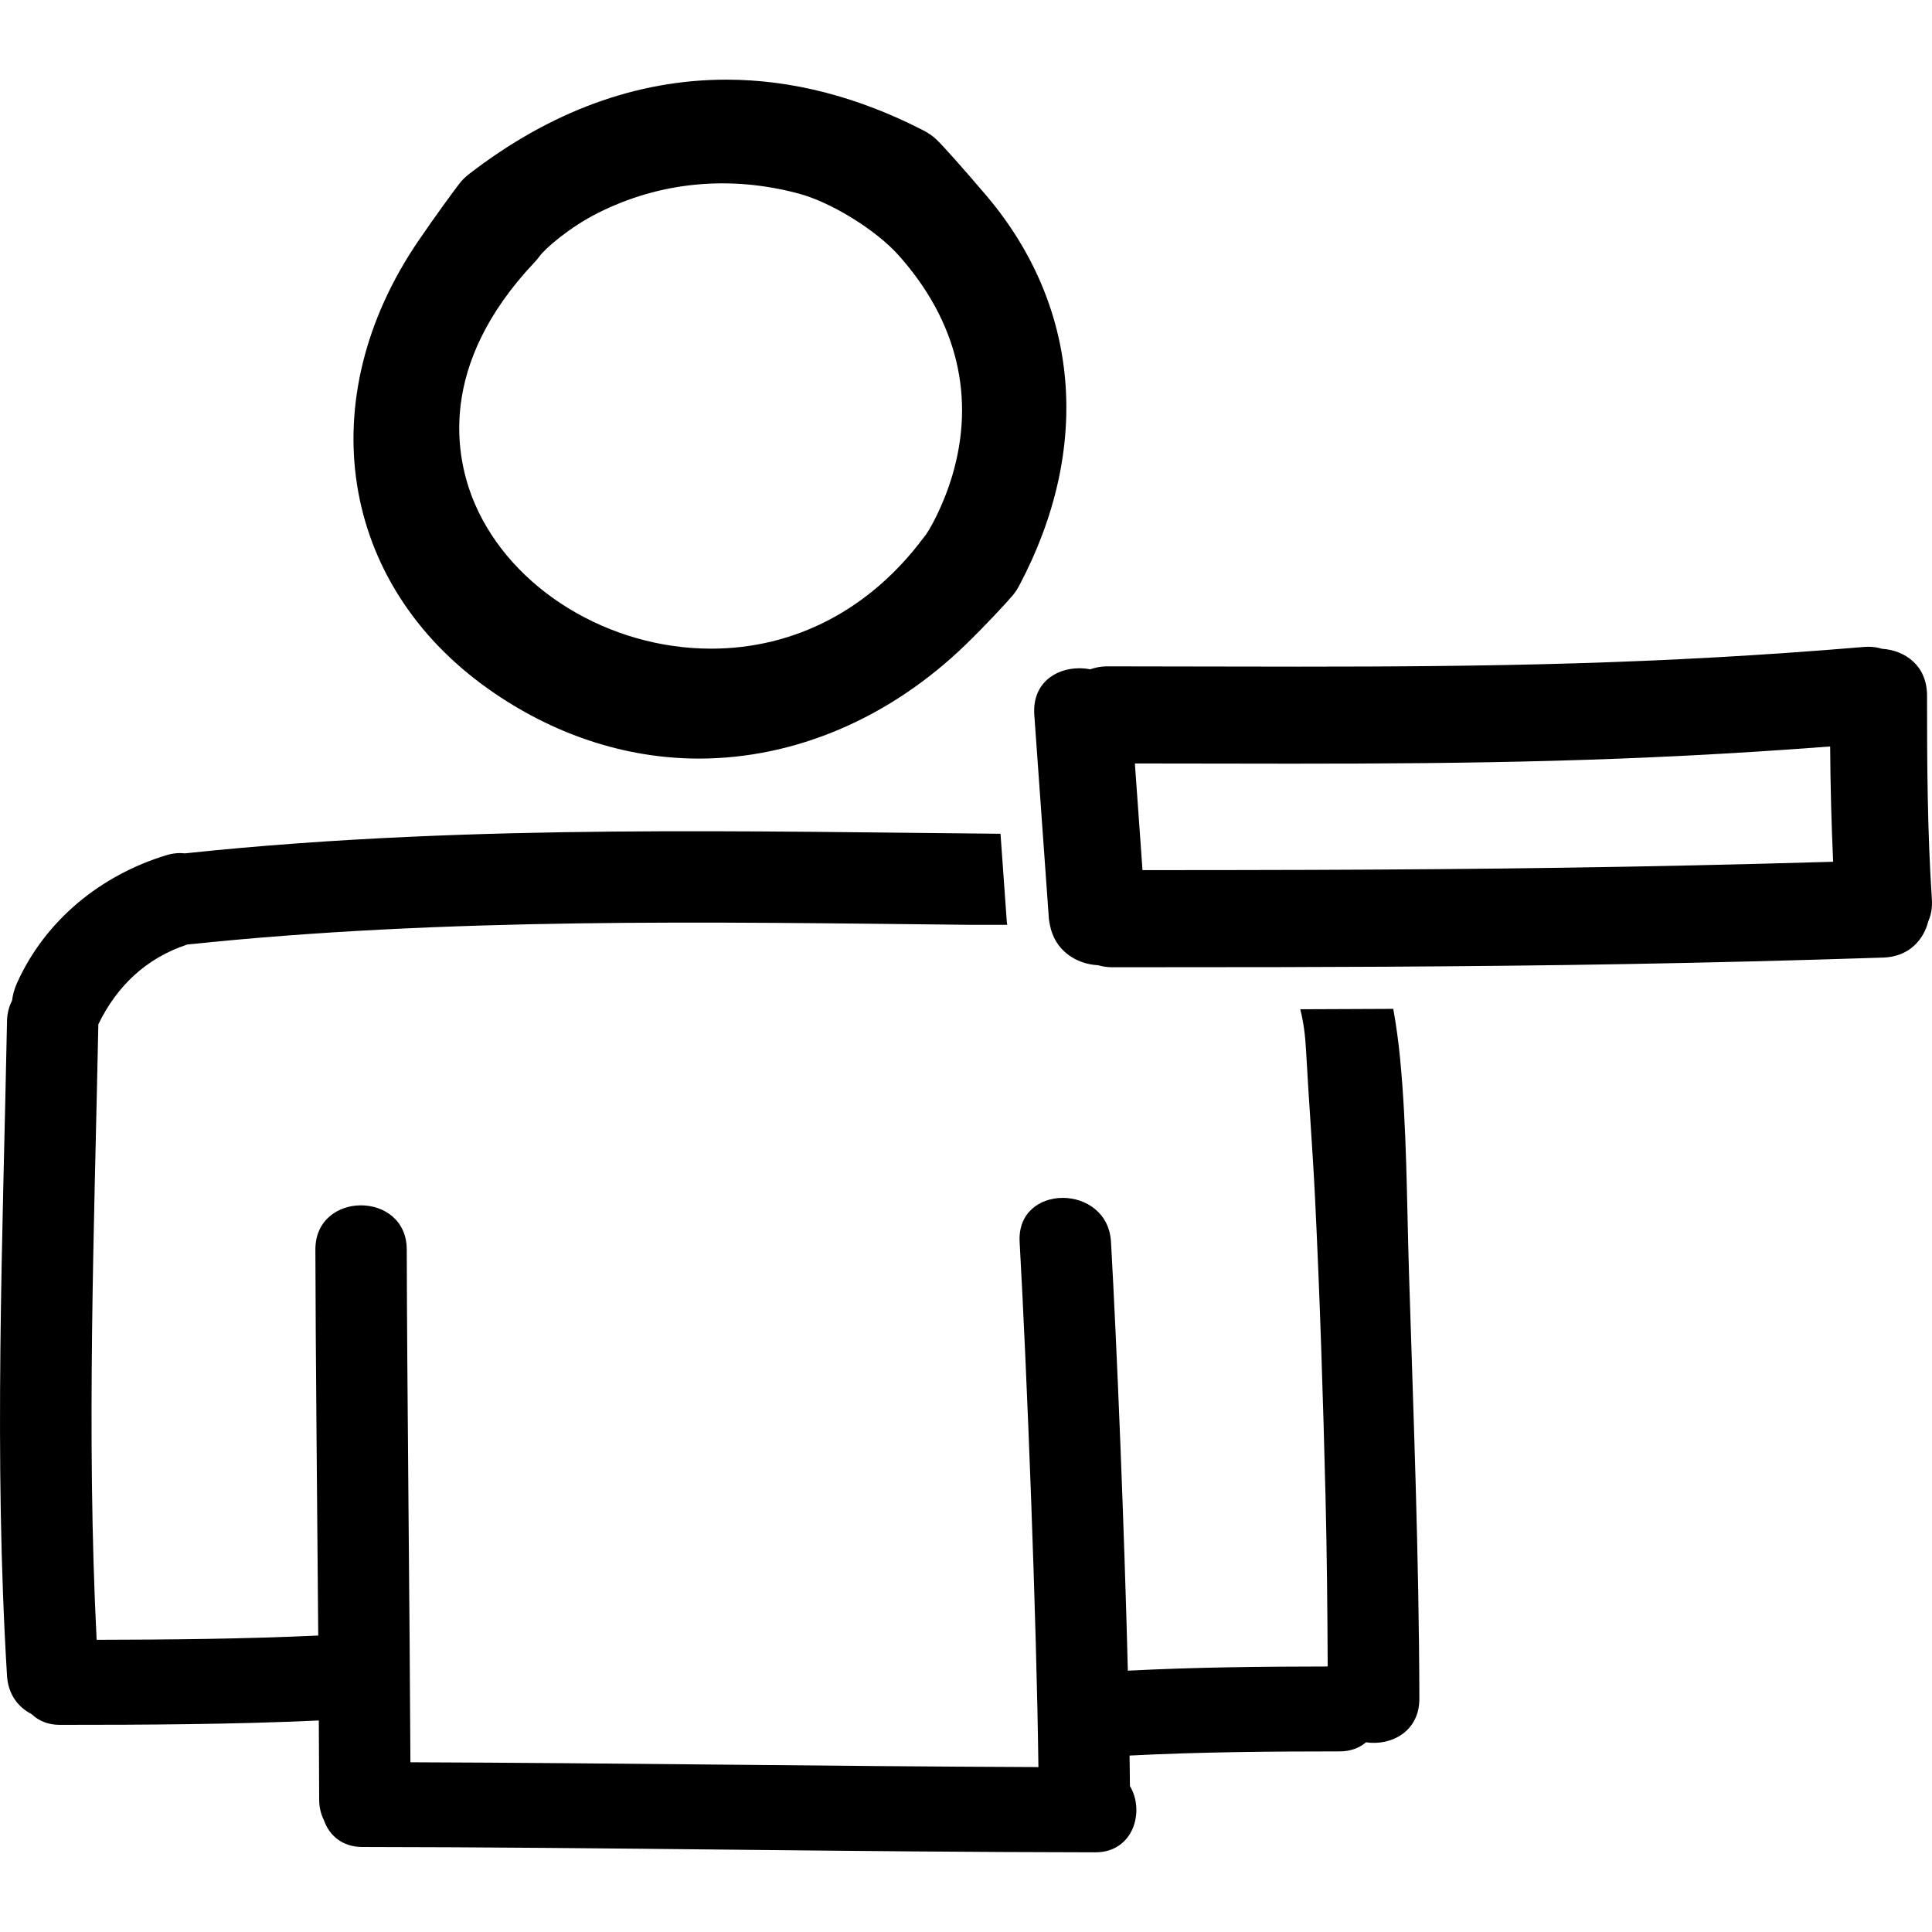 <?xml version="1.0" encoding="iso-8859-1"?>
<!-- Uploaded to: SVG Repo, www.svgrepo.com, Generator: SVG Repo Mixer Tools -->
<!DOCTYPE svg PUBLIC "-//W3C//DTD SVG 1.1//EN" "http://www.w3.org/Graphics/SVG/1.1/DTD/svg11.dtd">
<svg fill="#000000" version="1.1" id="Capa_1" xmlns="http://www.w3.org/2000/svg" xmlns:xlink="http://www.w3.org/1999/xlink" 
	 width="800px" height="800px" viewBox="0 0 475.873 475.873"
	 xml:space="preserve">
<g>
	<g>
		<path d="M120.261,169.681c15.843,11.233,33.784,17.167,51.882,17.167c23.684,0,47.017-9.958,65.688-28.043
			c4.982-4.827,10.192-10.468,11.588-12.131c0.609-0.729,1.168-1.566,1.646-2.476c17.939-33.883,14.938-68.928-8.227-96.151
			c-5.495-6.457-10.37-11.933-12.122-13.627c-0.899-0.868-2.005-1.645-3.28-2.3c-16.123-8.292-32.453-12.5-48.53-12.5
			c-22.099,0-43.442,7.836-63.418,23.285c-0.899,0.696-1.666,1.455-2.28,2.247c-1.427,1.836-6.033,8.127-10.146,14.157
			C76.489,98.287,83.568,143.672,120.261,169.681z M131.763,64.493c0.406-0.432,0.772-0.883,1.102-1.34
			c1.407-1.945,7.429-7.185,14.417-10.697c15.29-7.681,32.387-9.328,49.434-4.783c7.993,2.133,19.042,8.955,24.623,15.208
			c14.426,16.161,18.981,34.974,13.177,54.398c-2.184,7.305-5.748,13.784-6.967,15.068c-13.238,17.778-31.768,27.424-52.415,27.424
			c-25.212,0-49.129-14.665-58.168-35.668C112.116,112.815,107.571,90.051,131.763,64.493z"/>
		<path d="M344.85,260.631c-0.386-3.977-0.944-8.069-1.67-12.137c-7.506,0.04-15.133,0.076-22.912,0.097
			c0.822,3.173,1.233,6.535,1.427,10.15c0.655,12.151,1.62,24.283,2.219,36.43c1.199,24.521,1.976,49.048,2.58,73.59
			c0.34,13.903,0.462,27.807,0.533,41.711c-16.417,0.015-32.824,0.188-49.226,1.035c-0.884-35.159-2.671-79.236-4.149-105.602
			c-0.802-14.432-23.312-14.513-22.505,0c1.838,32.764,4.169,93.019,4.626,129.347c-51.562-0.193-103.119-1.006-154.681-1.184
			c-0.162-36.19-0.843-94.439-0.904-126.294c-0.025-14.513-22.531-14.513-22.505,0c0.045,23.714,0.437,62.083,0.701,95.075
			C60.199,403.688,42,403.87,23.8,403.9c-2.544-50.525-0.589-101.042,0.422-151.604c4.58-9.449,11.826-16.328,21.896-19.646
			c31.91-3.361,63.988-4.74,96.06-5.21c32.194-0.467,64.394,0.016,96.578,0.355c3.118,0.031,6.23-0.005,9.344-0.005
			c-0.025-0.262-0.102-0.5-0.117-0.764l-1.549-21.658c-15.274-0.147-30.544-0.338-45.818-0.475
			c-33.134-0.29-66.288-0.279-99.396,1.206c-18.58,0.838-37.15,2.128-55.649,4.093c-1.422-0.16-2.966-0.046-4.636,0.465
			c-16.087,4.913-29.742,15.957-36.729,31.428c-0.645,1.432-1.062,2.909-1.244,4.387c-0.731,1.422-1.198,3.088-1.234,5.037
			c-1.056,53.797-3.291,107.521,0,161.277c0.29,4.631,2.808,7.759,6.058,9.43c1.666,1.579,3.94,2.635,6.911,2.635
			c21.287,0,42.568-0.096,63.83-1.076c0.046,7.14,0.076,13.762,0.086,19.479c0.005,1.98,0.457,3.666,1.188,5.113
			c1.275,3.651,4.428,6.565,9.46,6.571c60.179,0.065,120.353,1.238,180.527,1.314c9.42,0.011,12.243-10.155,8.526-16.32
			c-0.021-2.376-0.051-4.895-0.092-7.516c17.234-0.878,34.484-1.016,51.745-1.025c2.727,0,4.874-0.873,6.499-2.239
			c6.186,0.919,13.152-2.646,13.137-10.729c-0.076-35.216-1.482-70.32-2.574-105.511
			C346.495,295.496,346.521,277.986,344.85,260.631z"/>
		<path d="M463.573,159.807c-1.031-0.312-2.153-0.505-3.402-0.505c-0.34,0-0.695,0.018-1.057,0.048
			c-50.713,4.283-92.652,4.852-139.136,4.852c-15.128,0-30.732-0.063-47.281-0.074c0,0-0.005,0-0.011,0
			c-1.549,0-2.909,0.297-4.144,0.734c-0.889-0.173-1.797-0.262-2.696-0.262c-5.956,0-11.629,3.801-11.085,11.481l2.092,29.274
			l1.498,20.937c0.036,0.531,0.157,1.003,0.249,1.498c1.168,6.348,6.5,9.681,11.842,9.953c1.062,0.294,2.184,0.502,3.448,0.502
			c14.376,0,28.035-0.005,41.319-0.035c8.643-0.021,17.128-0.056,25.512-0.097c40.202-0.216,78.368-0.776,123.166-2.254
			c6.226-0.203,9.897-4.258,11.086-8.965c0.66-1.518,1.01-3.295,0.868-5.38c-1.107-16.725-1.193-33.456-1.193-50.206
			C474.653,163.966,469.245,160.165,463.573,159.807z M322.278,214.261c-13.056,0.041-26.532,0.061-40.867,0.061
			c-0.224-3.116-0.447-6.228-0.666-9.343c-0.405-5.647-0.807-11.289-1.213-16.93c13.365,0.015,26.015,0.051,38.252,0.051
			c44.834,0,84.147-0.493,133.003-4.238c0.061,9.476,0.305,18.938,0.736,28.401C403.963,213.656,365.589,214.113,322.278,214.261z"
			/>
	</g>
</g>
</svg>